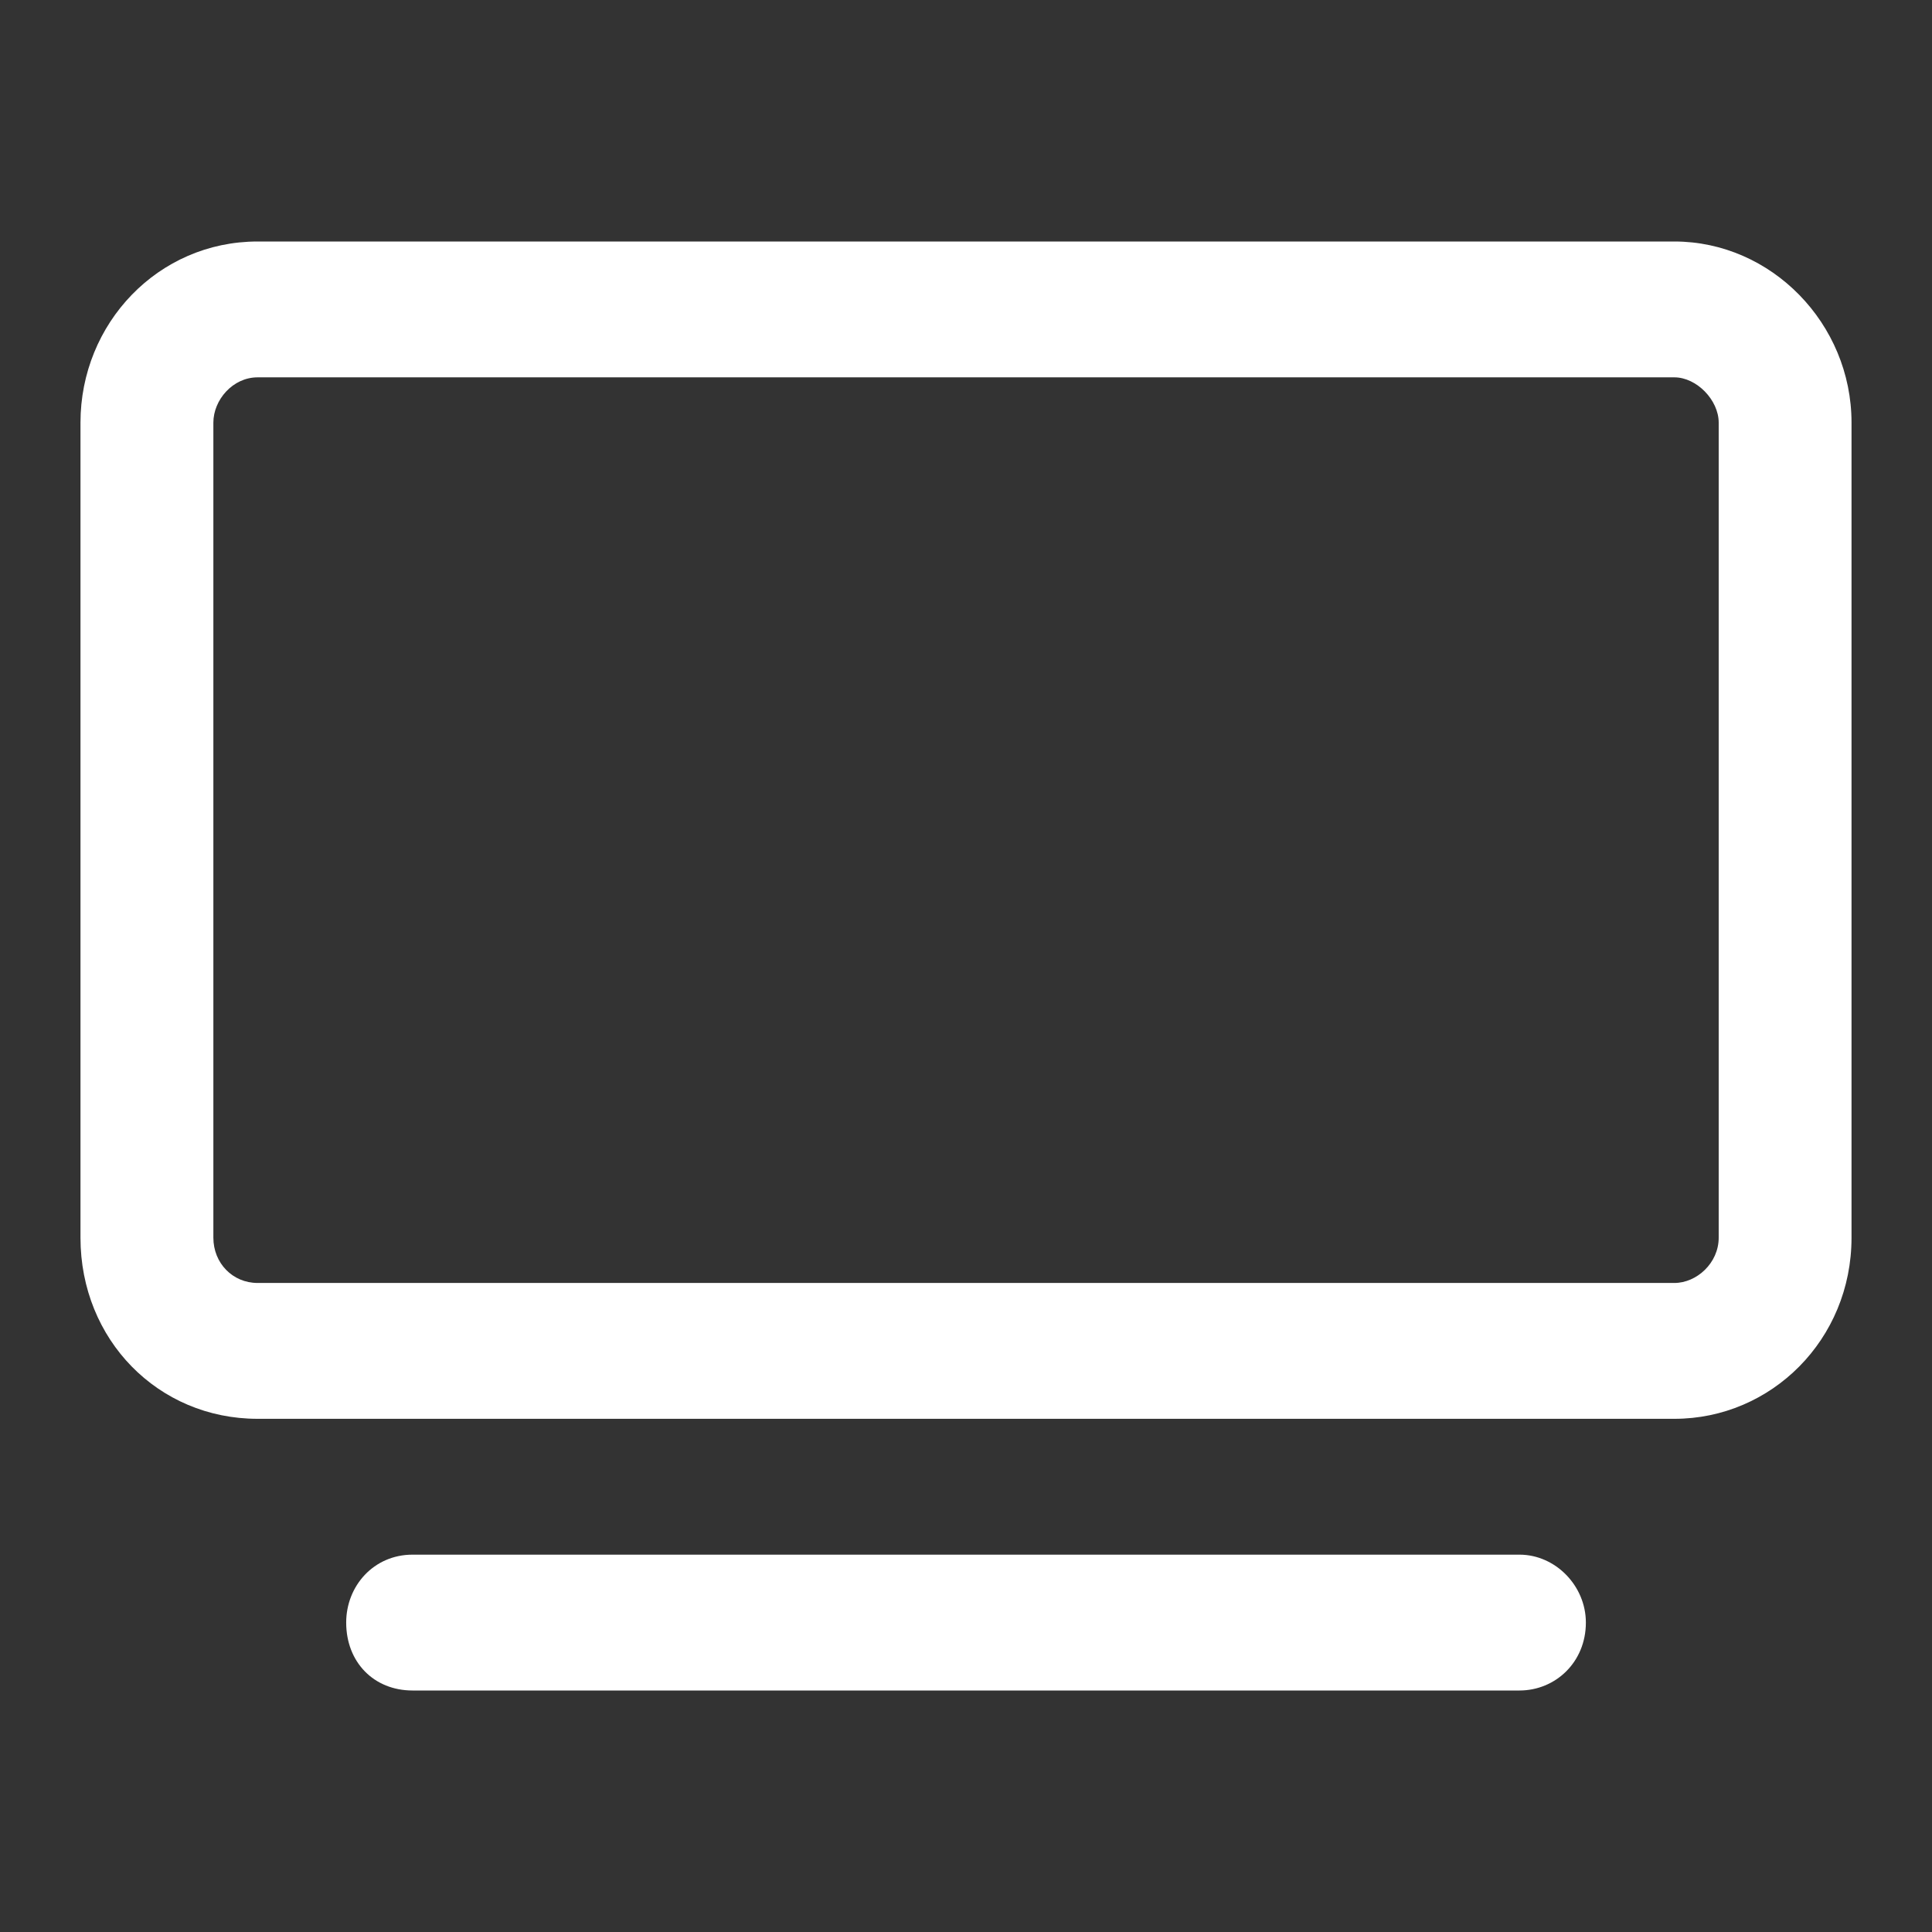 <svg width="32" height="32" viewBox="0 0 32 32" fill="none" xmlns="http://www.w3.org/2000/svg">
<rect x="0" y="0" width="32" height="32" fill="#333333" stroke="none"/>
<path d="M4.267 6.25C3.854 6.25 3.534 6.625 3.534 7V20.5C3.534 20.922 3.854 21.25 4.267 21.25H27.733C28.1 21.25 28.467 20.922 28.467 20.5V7C28.467 6.625 28.1 6.25 27.733 6.25H4.267ZM1.333 7C1.333 5.359 2.617 4 4.267 4H27.733C29.338 4 30.667 5.359 30.667 7V20.5C30.667 22.188 29.338 23.5 27.733 23.5H4.267C2.617 23.5 1.333 22.188 1.333 20.5V7ZM6.833 25.75H25.167C25.763 25.75 26.267 26.266 26.267 26.875C26.267 27.531 25.763 28 25.167 28H6.833C6.192 28 5.734 27.531 5.734 26.875C5.734 26.266 6.192 25.75 6.833 25.75Z" fill="white"/>
</svg>
